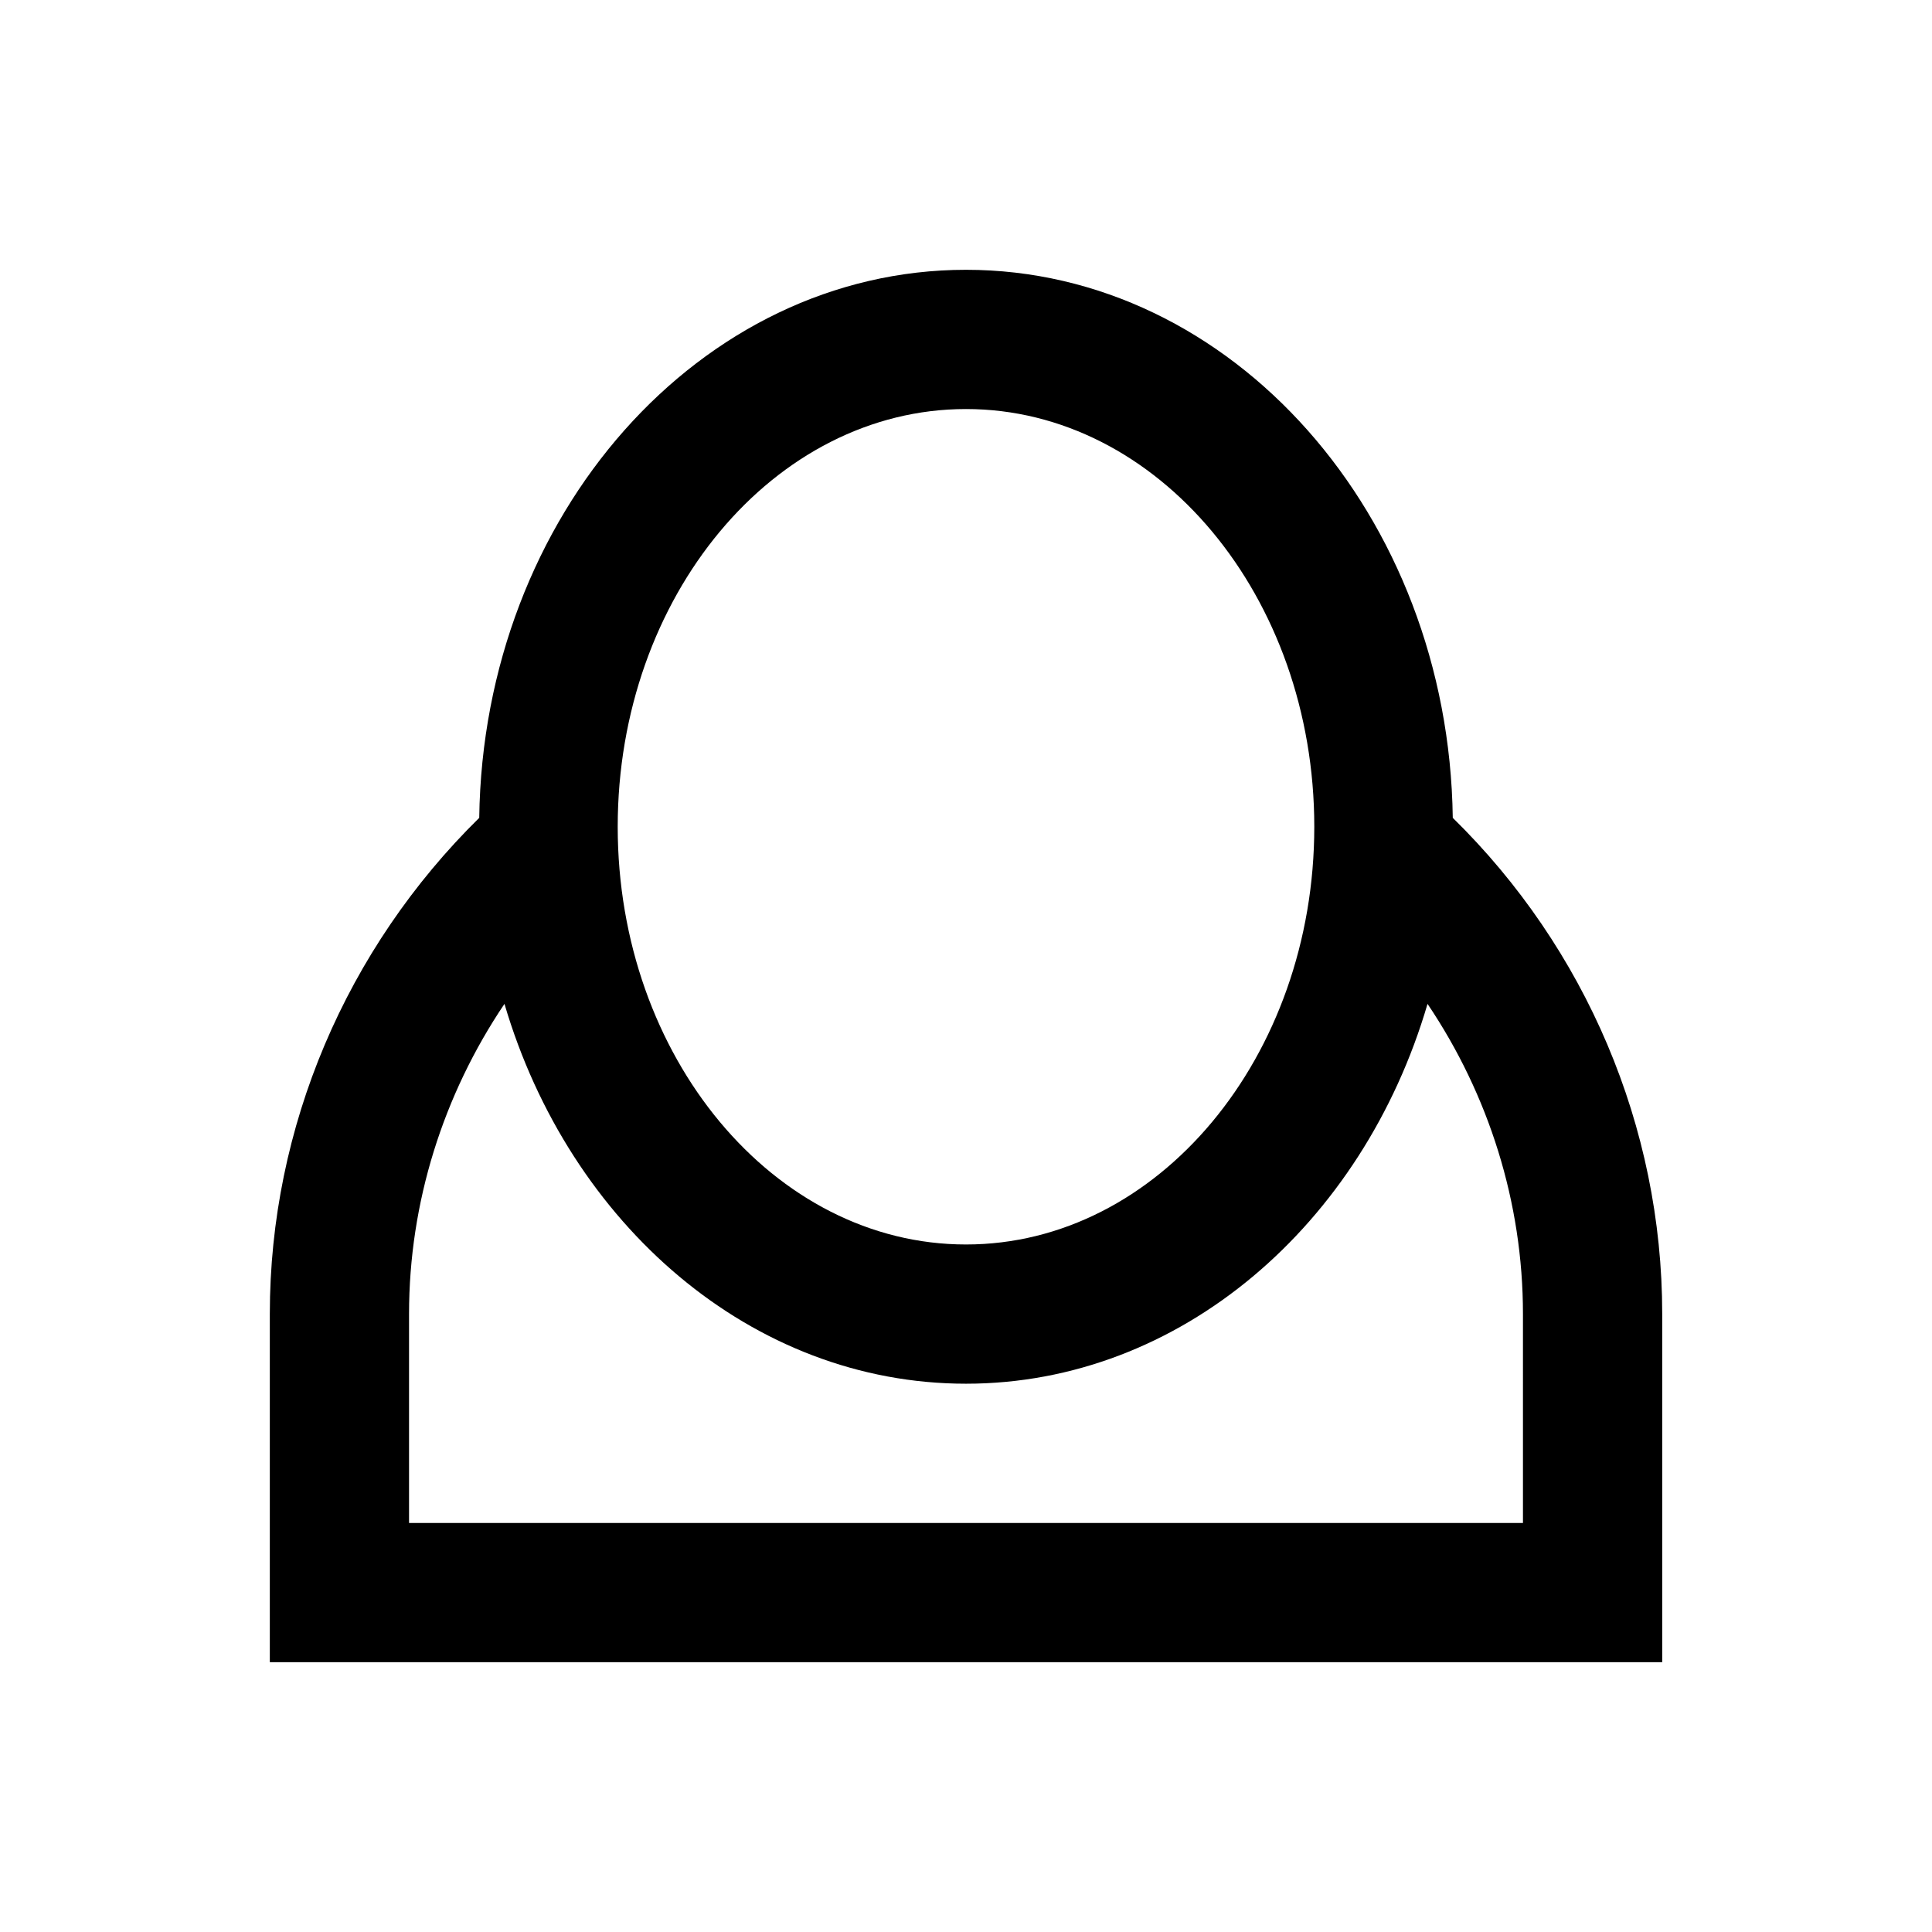 <?xml version="1.0" encoding="UTF-8"?>
<!-- Uploaded to: SVG Repo, www.svgrepo.com, Generator: SVG Repo Mixer Tools -->
<svg fill="#000000" width="800px" height="800px" version="1.1" viewBox="144 144 512 512" xmlns="http://www.w3.org/2000/svg">
 <path d="m529 360.74c-1.082-80.297-58.547-145.24-129-145.24s-127.92 64.945-129 145.24c-35.227 34.637-55.496 81.969-55.496 131.46v92.301h369v-92.301c0-49.59-20.27-96.922-55.5-131.46zm-129-108.34c50.871 0 92.301 49.691 92.301 110.7-0.004 61.008-41.43 110.7-92.301 110.7s-92.301-49.691-92.301-110.7c0-61.008 41.426-110.7 92.301-110.7zm147.6 295.2h-295.2v-55.398c0-29.52 9.055-58.055 25.289-82.164 17.219 58.449 65.535 100.66 122.31 100.66s105.19-42.215 122.31-100.66c16.234 24.109 25.289 52.645 25.289 82.164z"/>
</svg>